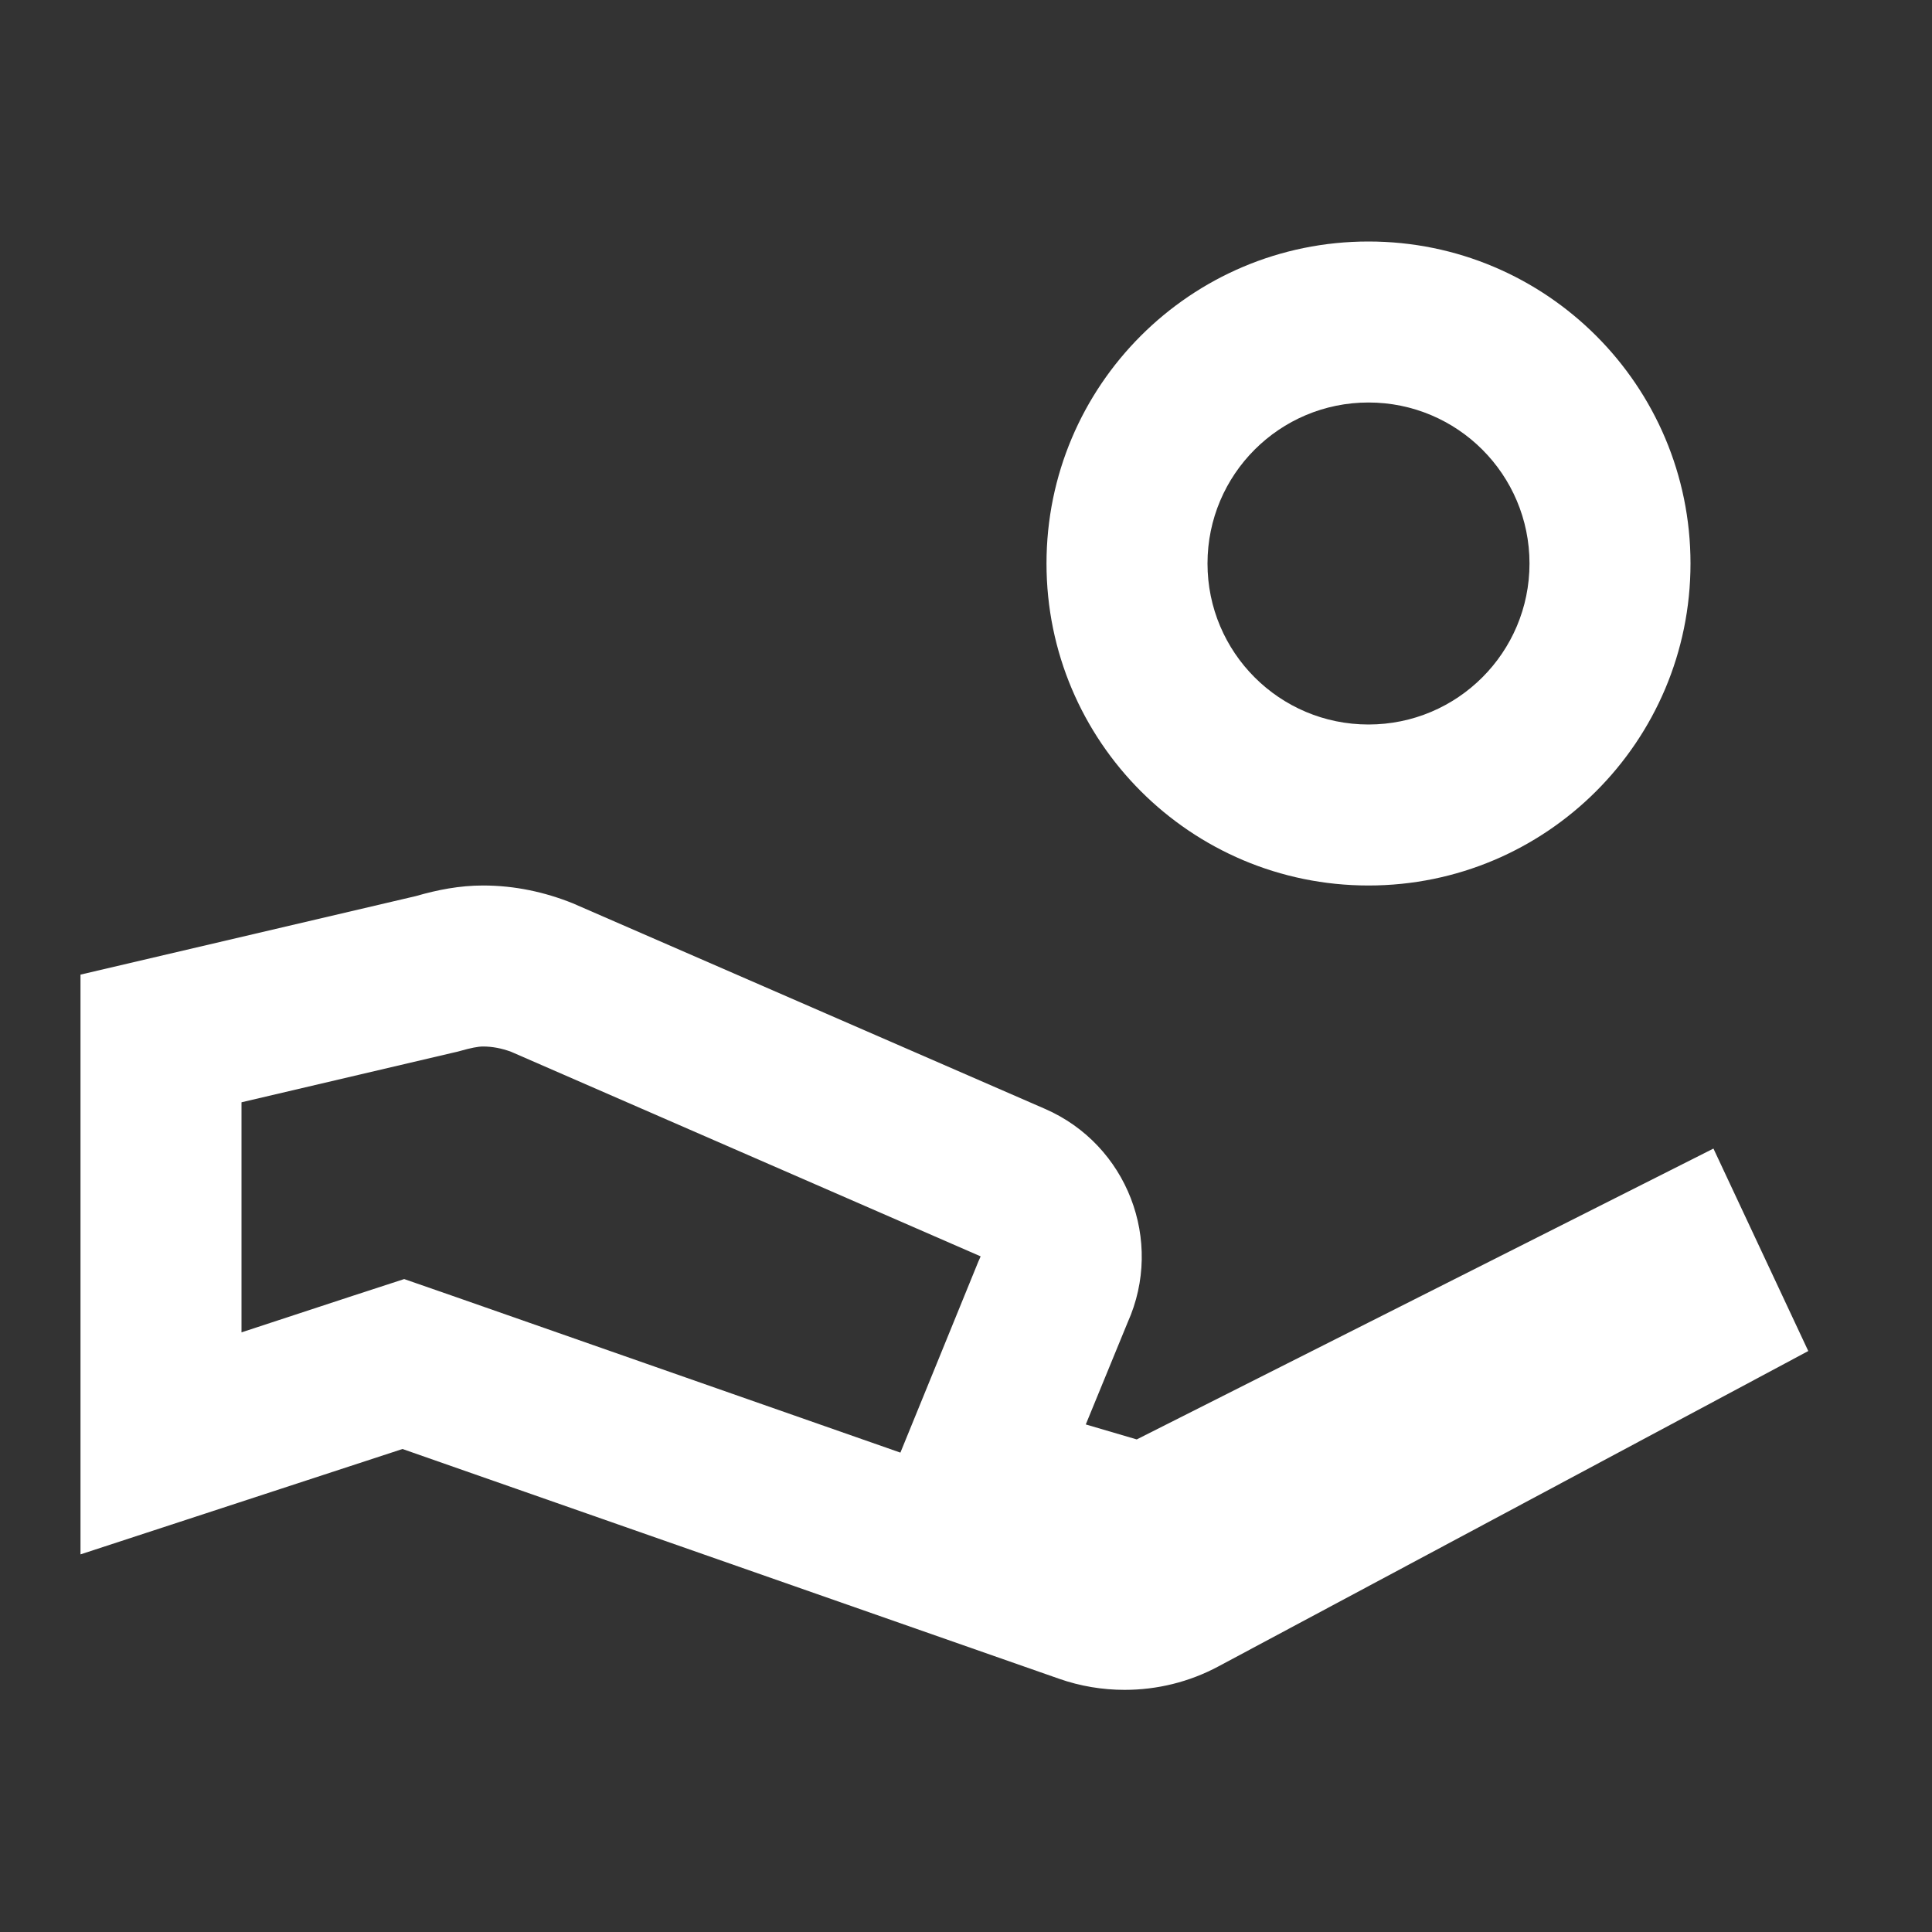<svg width="24" height="24" viewBox="0 0 24 24" fill="none" xmlns="http://www.w3.org/2000/svg">
<rect x="0" y="0" width="24" height="24" fill="#333333" stroke="none"/>
<path d="M17 3C14.791 3 13 4.791 13 7C13 9.209 14.791 11 17 11C19.209 11 21 9.209 21 7C21 4.791 19.209 3 17 3ZM17 5C18.105 5 19 5.895 19 7C19 8.105 18.105 9 17 9C15.895 9 15 8.105 15 7C15 5.895 15.895 5 17 5ZM6 11C5.709 11 5.434 11.054 5.168 11.131L1 12.107V19.309L5 18L13.156 20.854C13.421 20.947 13.697 20.992 13.971 20.992C14.373 20.992 14.773 20.895 15.135 20.701L22.463 16.783L21.285 14.268L14.121 17.881L13.488 17.695L14.008 16.428C14.463 15.413 14.002 14.22 12.982 13.775L7.115 11.221C6.769 11.082 6.395 11 6 11ZM6 13C6.114 13 6.232 13.022 6.35 13.066L12.182 15.607L12.168 15.639L12.154 15.67L11.637 16.938L11.185 18.045L5.66 16.111L5.021 15.889L4.379 16.098L3 16.551V13.693L5.623 13.078L5.676 13.066L5.725 13.053C5.845 13.019 5.937 13 6 13Z" fill="white"/>
</svg>
